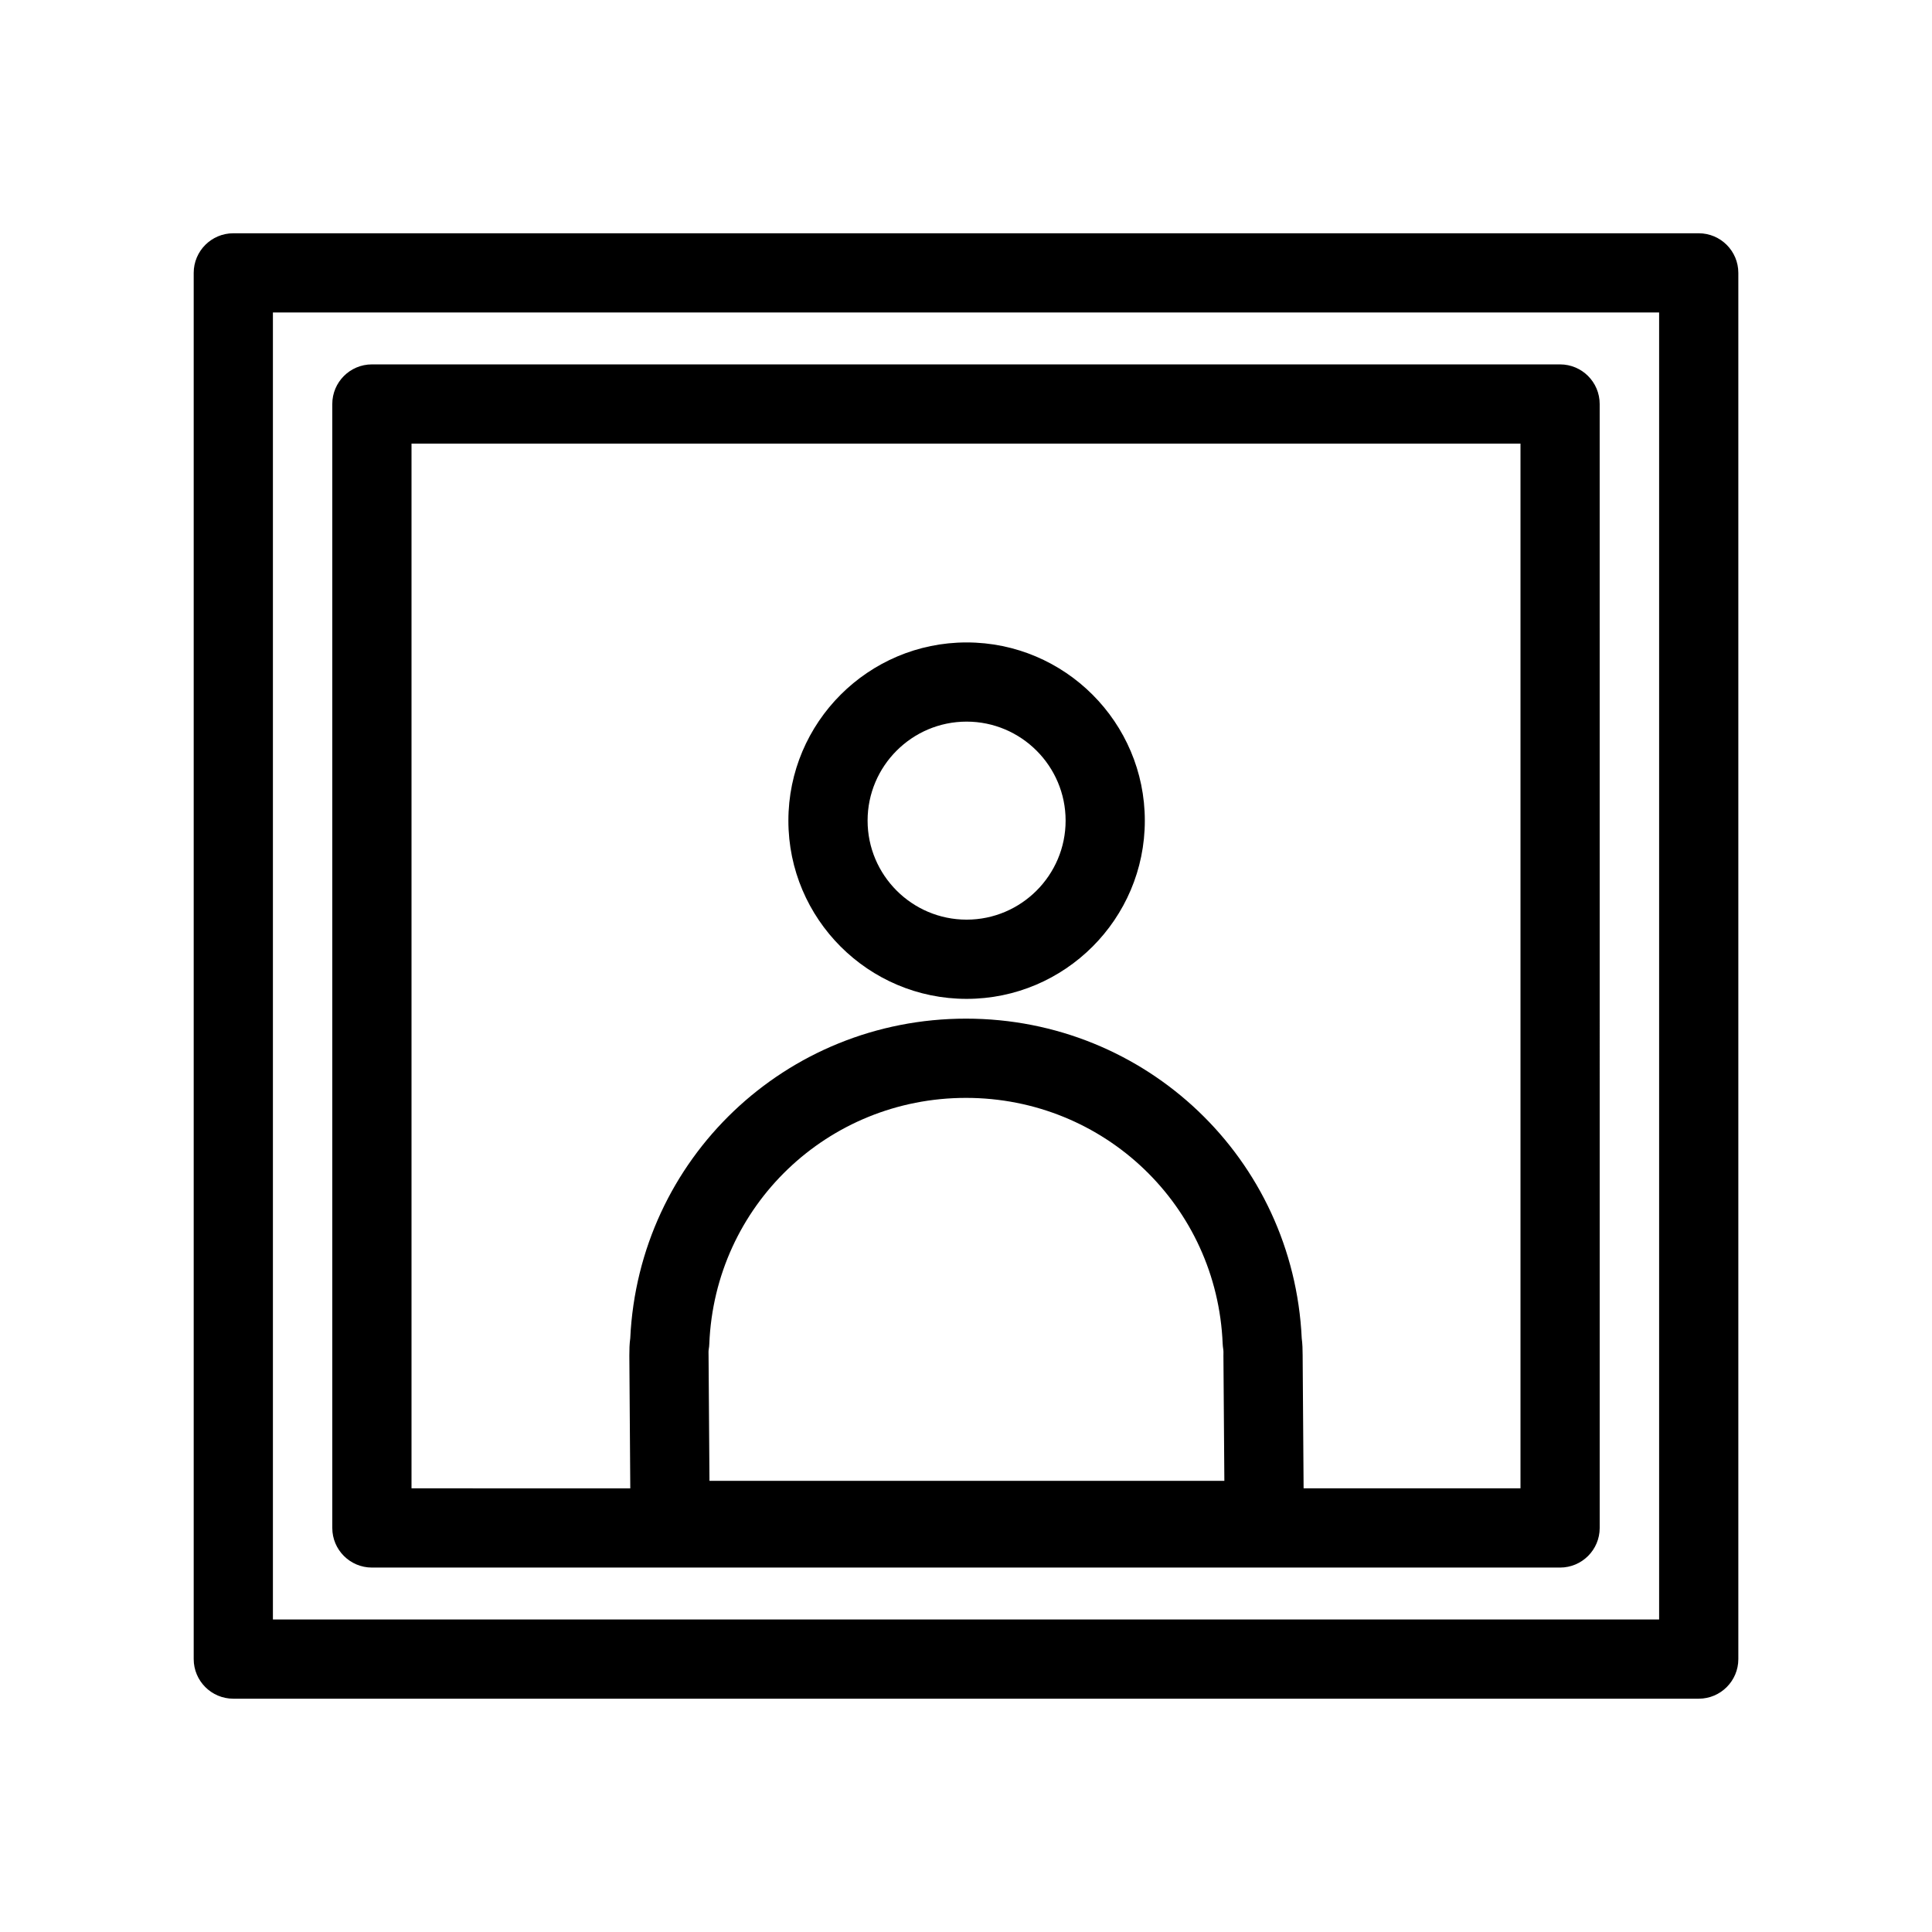 <?xml version="1.0" encoding="UTF-8"?>
<!-- The Best Svg Icon site in the world: iconSvg.co, Visit us! https://iconsvg.co -->
<svg fill="#000000" width="800px" height="800px" version="1.1" viewBox="144 144 512 512" xmlns="http://www.w3.org/2000/svg">
 <g>
  <path d="m242.56 559.42h314.88c5.793 0 10.496-4.703 10.496-10.496l-0.004-297.86c0-5.793-4.703-10.496-10.496-10.496h-314.88c-5.793 0-10.496 4.703-10.496 10.496v297.86c0 5.793 4.703 10.496 10.496 10.496zm89.215-56.246c0-0.523-0.043-1.059 0.043-1.586 0.082-0.484 0.148-0.965 0.156-1.457 1.469-36.547 31.352-65.18 68.023-65.18s66.555 28.633 68.023 65.18c0.012 0.418 0.094 1.051 0.156 1.457 0.082 0.523 0.043 1.059 0.043 1.668l0.246 33.188h-136.45zm-78.719-241.61h293.89v276.86h-57.477l-0.254-35.254c0-1.5-0.043-3-0.242-4.504-2.234-47.547-41.195-84.715-88.973-84.715s-86.738 37.168-88.977 84.715c-0.211 1.5-0.242 3.012-0.242 4.578l0.25 35.184-57.977-0.004z"/>
  <path d="m594.18 205.82h-388.35c-5.793 0-10.496 4.703-10.496 10.496v367.36c0 5.793 4.703 10.496 10.496 10.496h388.35c5.793 0 10.496-4.703 10.496-10.496v-367.36c0-5.793-4.703-10.496-10.496-10.496zm-10.496 367.36h-367.36v-346.37h367.36z"/>
  <path d="m400.16 408.71c26.039 0 47.23-21.191 47.23-47.23 0-26.039-21.191-47.23-47.23-47.23s-47.23 21.191-47.23 47.23c-0.004 26.039 21.191 47.23 47.23 47.23zm0-73.473c14.465 0 26.238 11.777 26.238 26.238 0 14.465-11.777 26.238-26.238 26.238-14.465 0-26.238-11.777-26.238-26.238-0.004-14.461 11.773-26.238 26.238-26.238z"/>
 </g>
</svg>
